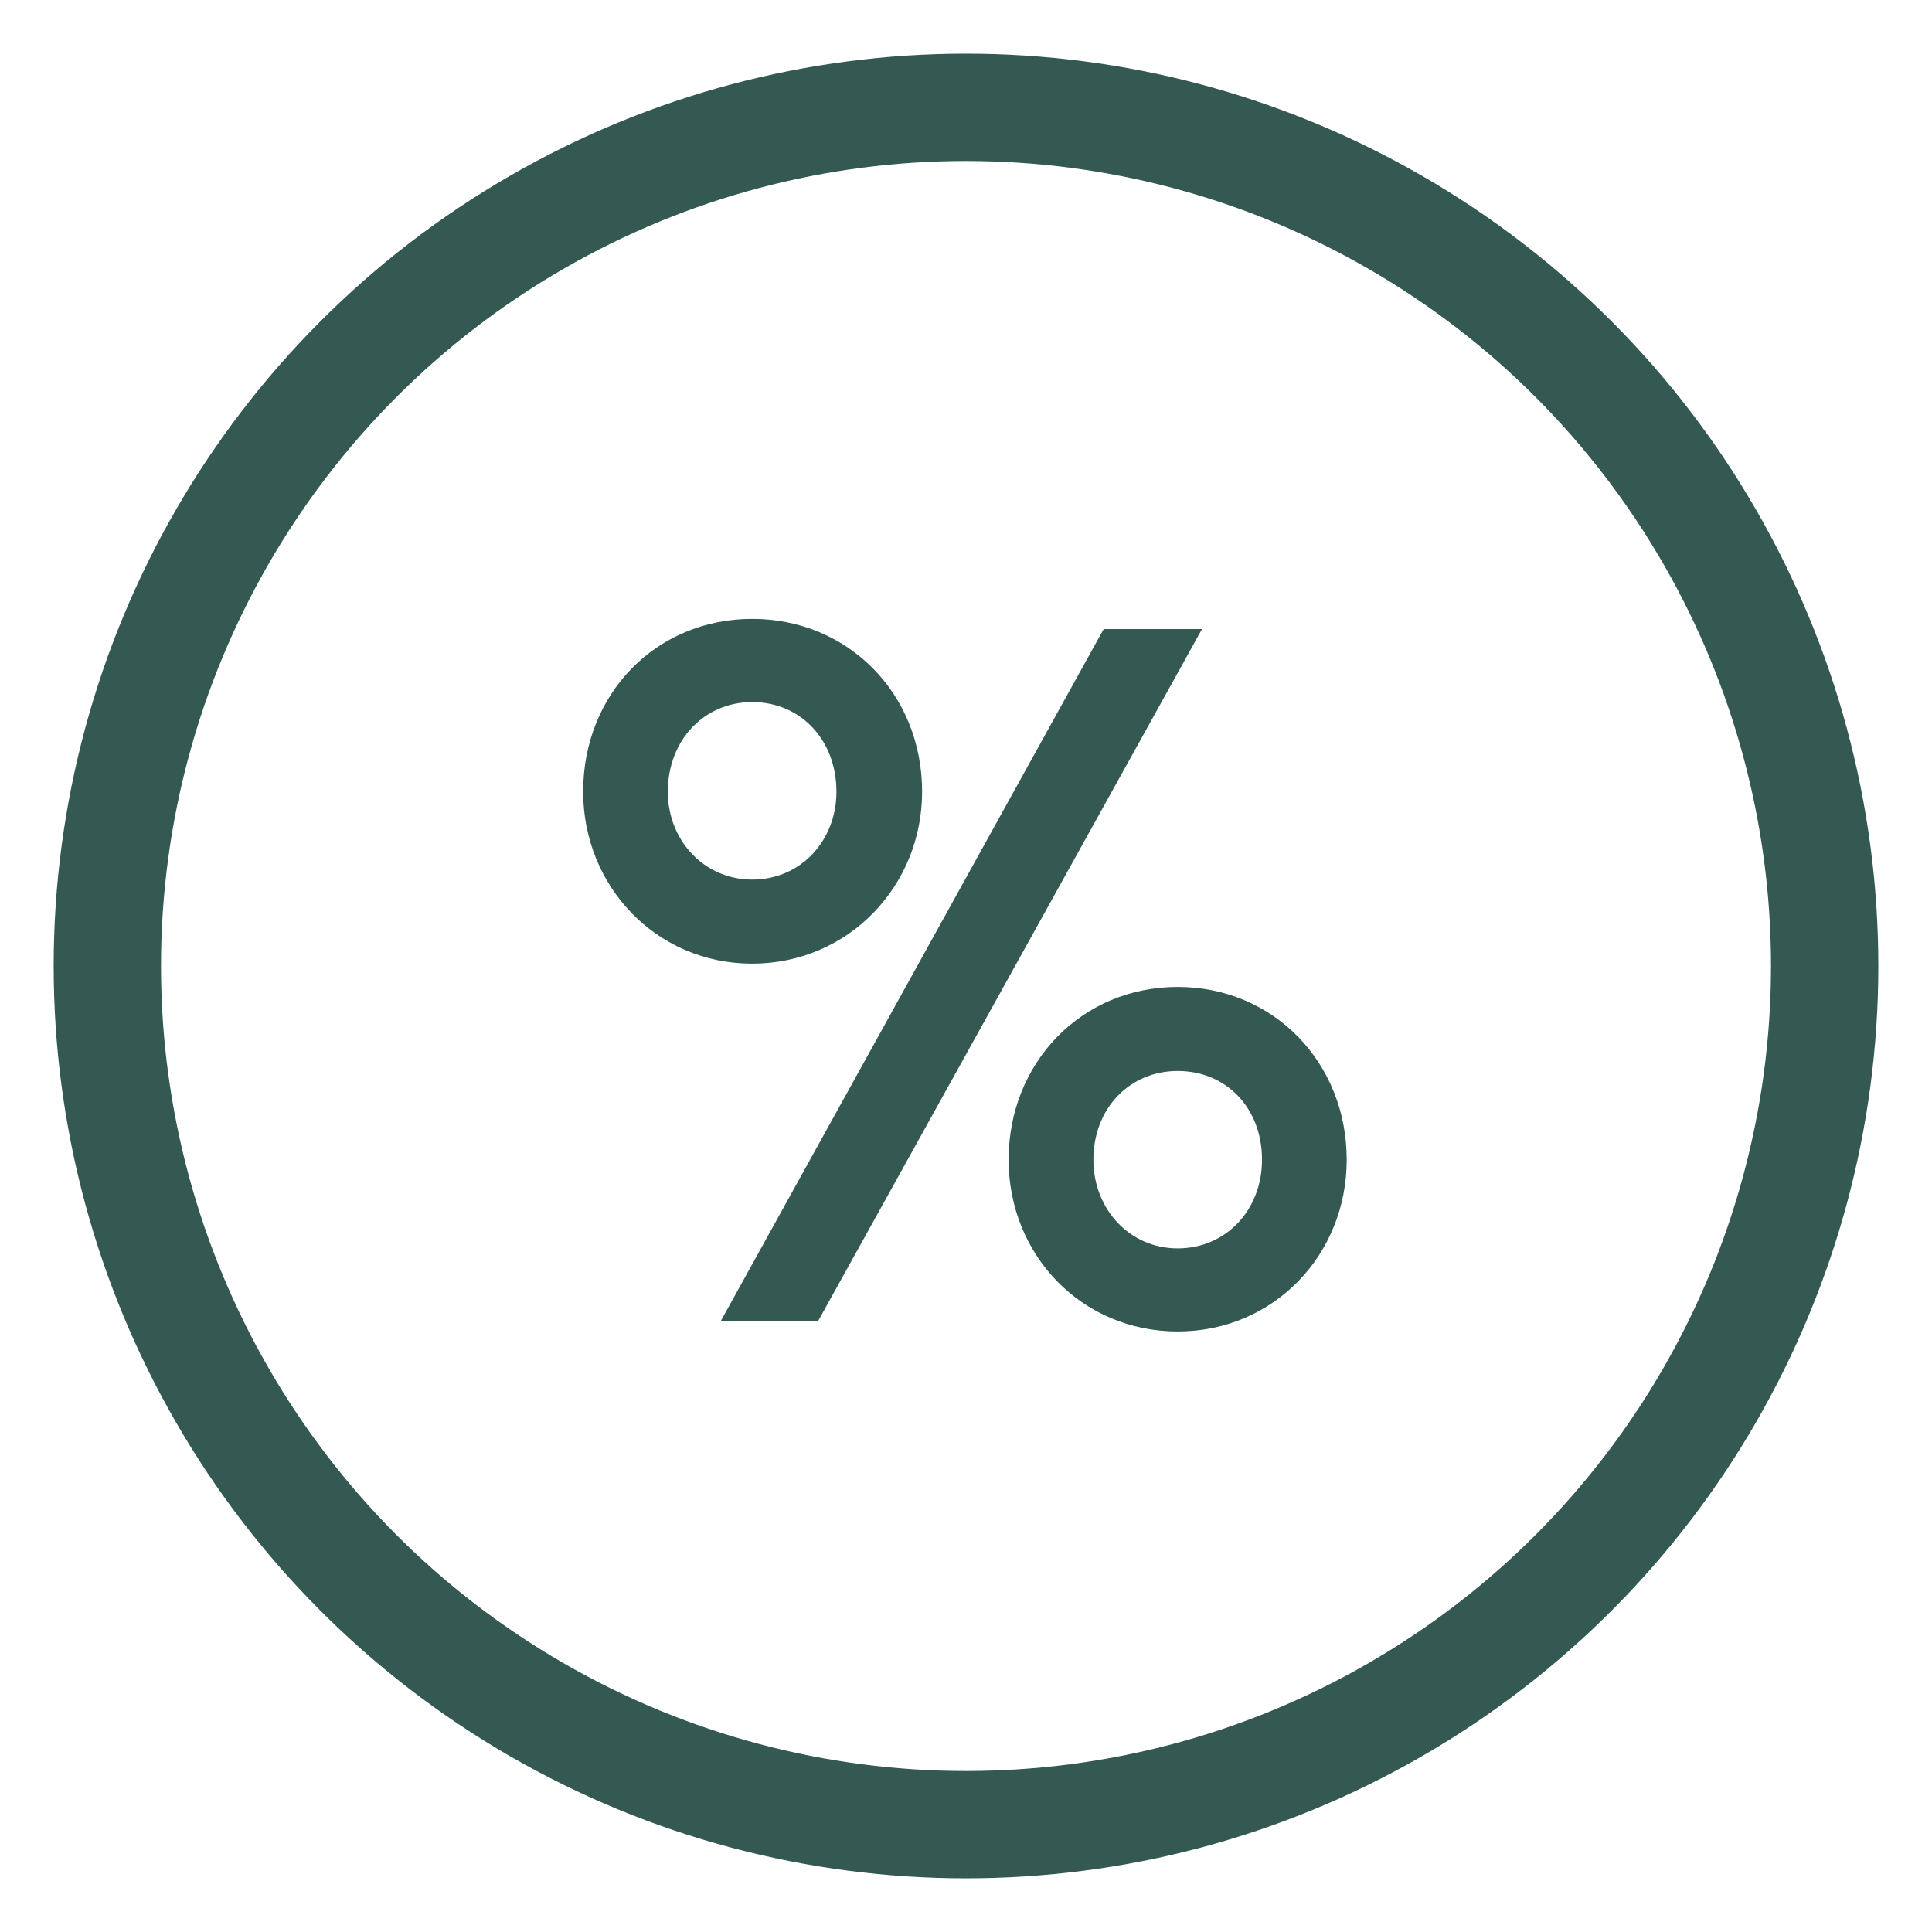 <svg width="18" height="18" viewBox="0 0 18 18" fill="none" xmlns="http://www.w3.org/2000/svg"><circle cx="9" cy="9" r="8" stroke="#335952"/><g clip-path="url(#clip0_534_226183)" fill-rule="evenodd" clip-rule="evenodd" fill="#335952"><path d="M5.667 7.376C5.667 6.59 6.244 6 7.008 6s1.35.59 1.35 1.376a1.35 1.35 0 0 1-1.35 1.368c-.764 0-1.341-.615-1.341-1.368zm1.443 4.702l3.311-5.984h.382l-3.32 5.984H7.11zM5.99 7.376c0 .582.441 1.052 1.018 1.052.586 0 1.019-.47 1.019-1.052 0-.607-.433-1.068-1.019-1.068-.577 0-1.018.461-1.018 1.068zm3.641 3.429c0-.778.578-1.377 1.342-1.377.764 0 1.341.599 1.341 1.377 0 .76-.577 1.367-1.341 1.367s-1.342-.607-1.342-1.367zm.323 0c0 .59.442 1.06 1.019 1.06.586 0 1.019-.47 1.019-1.06 0-.607-.433-1.06-1.019-1.06-.577 0-1.019.453-1.019 1.06z"/><path d="M7.008 6.083c-.716 0-1.258.551-1.258 1.293 0 .71.542 1.285 1.258 1.285s1.266-.576 1.266-1.285c0-.741-.55-1.293-1.266-1.293zM5.583 7.376c0-.83.613-1.46 1.425-1.46.811 0 1.433.63 1.433 1.46 0 .797-.621 1.452-1.433 1.452-.813 0-1.425-.656-1.425-1.452zm4.788-1.365h.573l-3.412 6.15h-.564l3.403-6.15zm.099.166l-3.22 5.818h.183l3.227-5.818h-.191zm-4.564 1.2c0-.65.475-1.153 1.102-1.153.636 0 1.102.504 1.102 1.152 0 .624-.467 1.135-1.102 1.135-.627 0-1.102-.51-1.102-1.135zm1.102-.986c-.528 0-.936.42-.936.985 0 .539.408.969.936.969.536 0 .935-.43.935-.969 0-.565-.4-.985-.935-.985zm3.964 3.12c-.716 0-1.258.56-1.258 1.294 0 .717.542 1.284 1.258 1.284s1.258-.567 1.258-1.284c0-.735-.542-1.293-1.258-1.293zm-1.425 1.294c0-.822.613-1.46 1.425-1.46s1.425.638 1.425 1.46c0 .804-.613 1.45-1.425 1.45s-1.425-.646-1.425-1.45zm.323 0c0-.65.476-1.144 1.102-1.144.635 0 1.102.494 1.102 1.144 0 .631-.466 1.143-1.102 1.143-.627 0-1.102-.511-1.102-1.143zm1.102-.977c-.528 0-.935.413-.935.977 0 .547.408.976.935.976.536 0 .936-.428.936-.976 0-.565-.4-.977-.936-.977z" stroke="#335952" stroke-width=".3"/></g><defs><clipPath id="clip0_534_226183"><path fill="#fff" transform="translate(5 5)" d="M0 0h8v8H0z"/></clipPath></defs></svg>